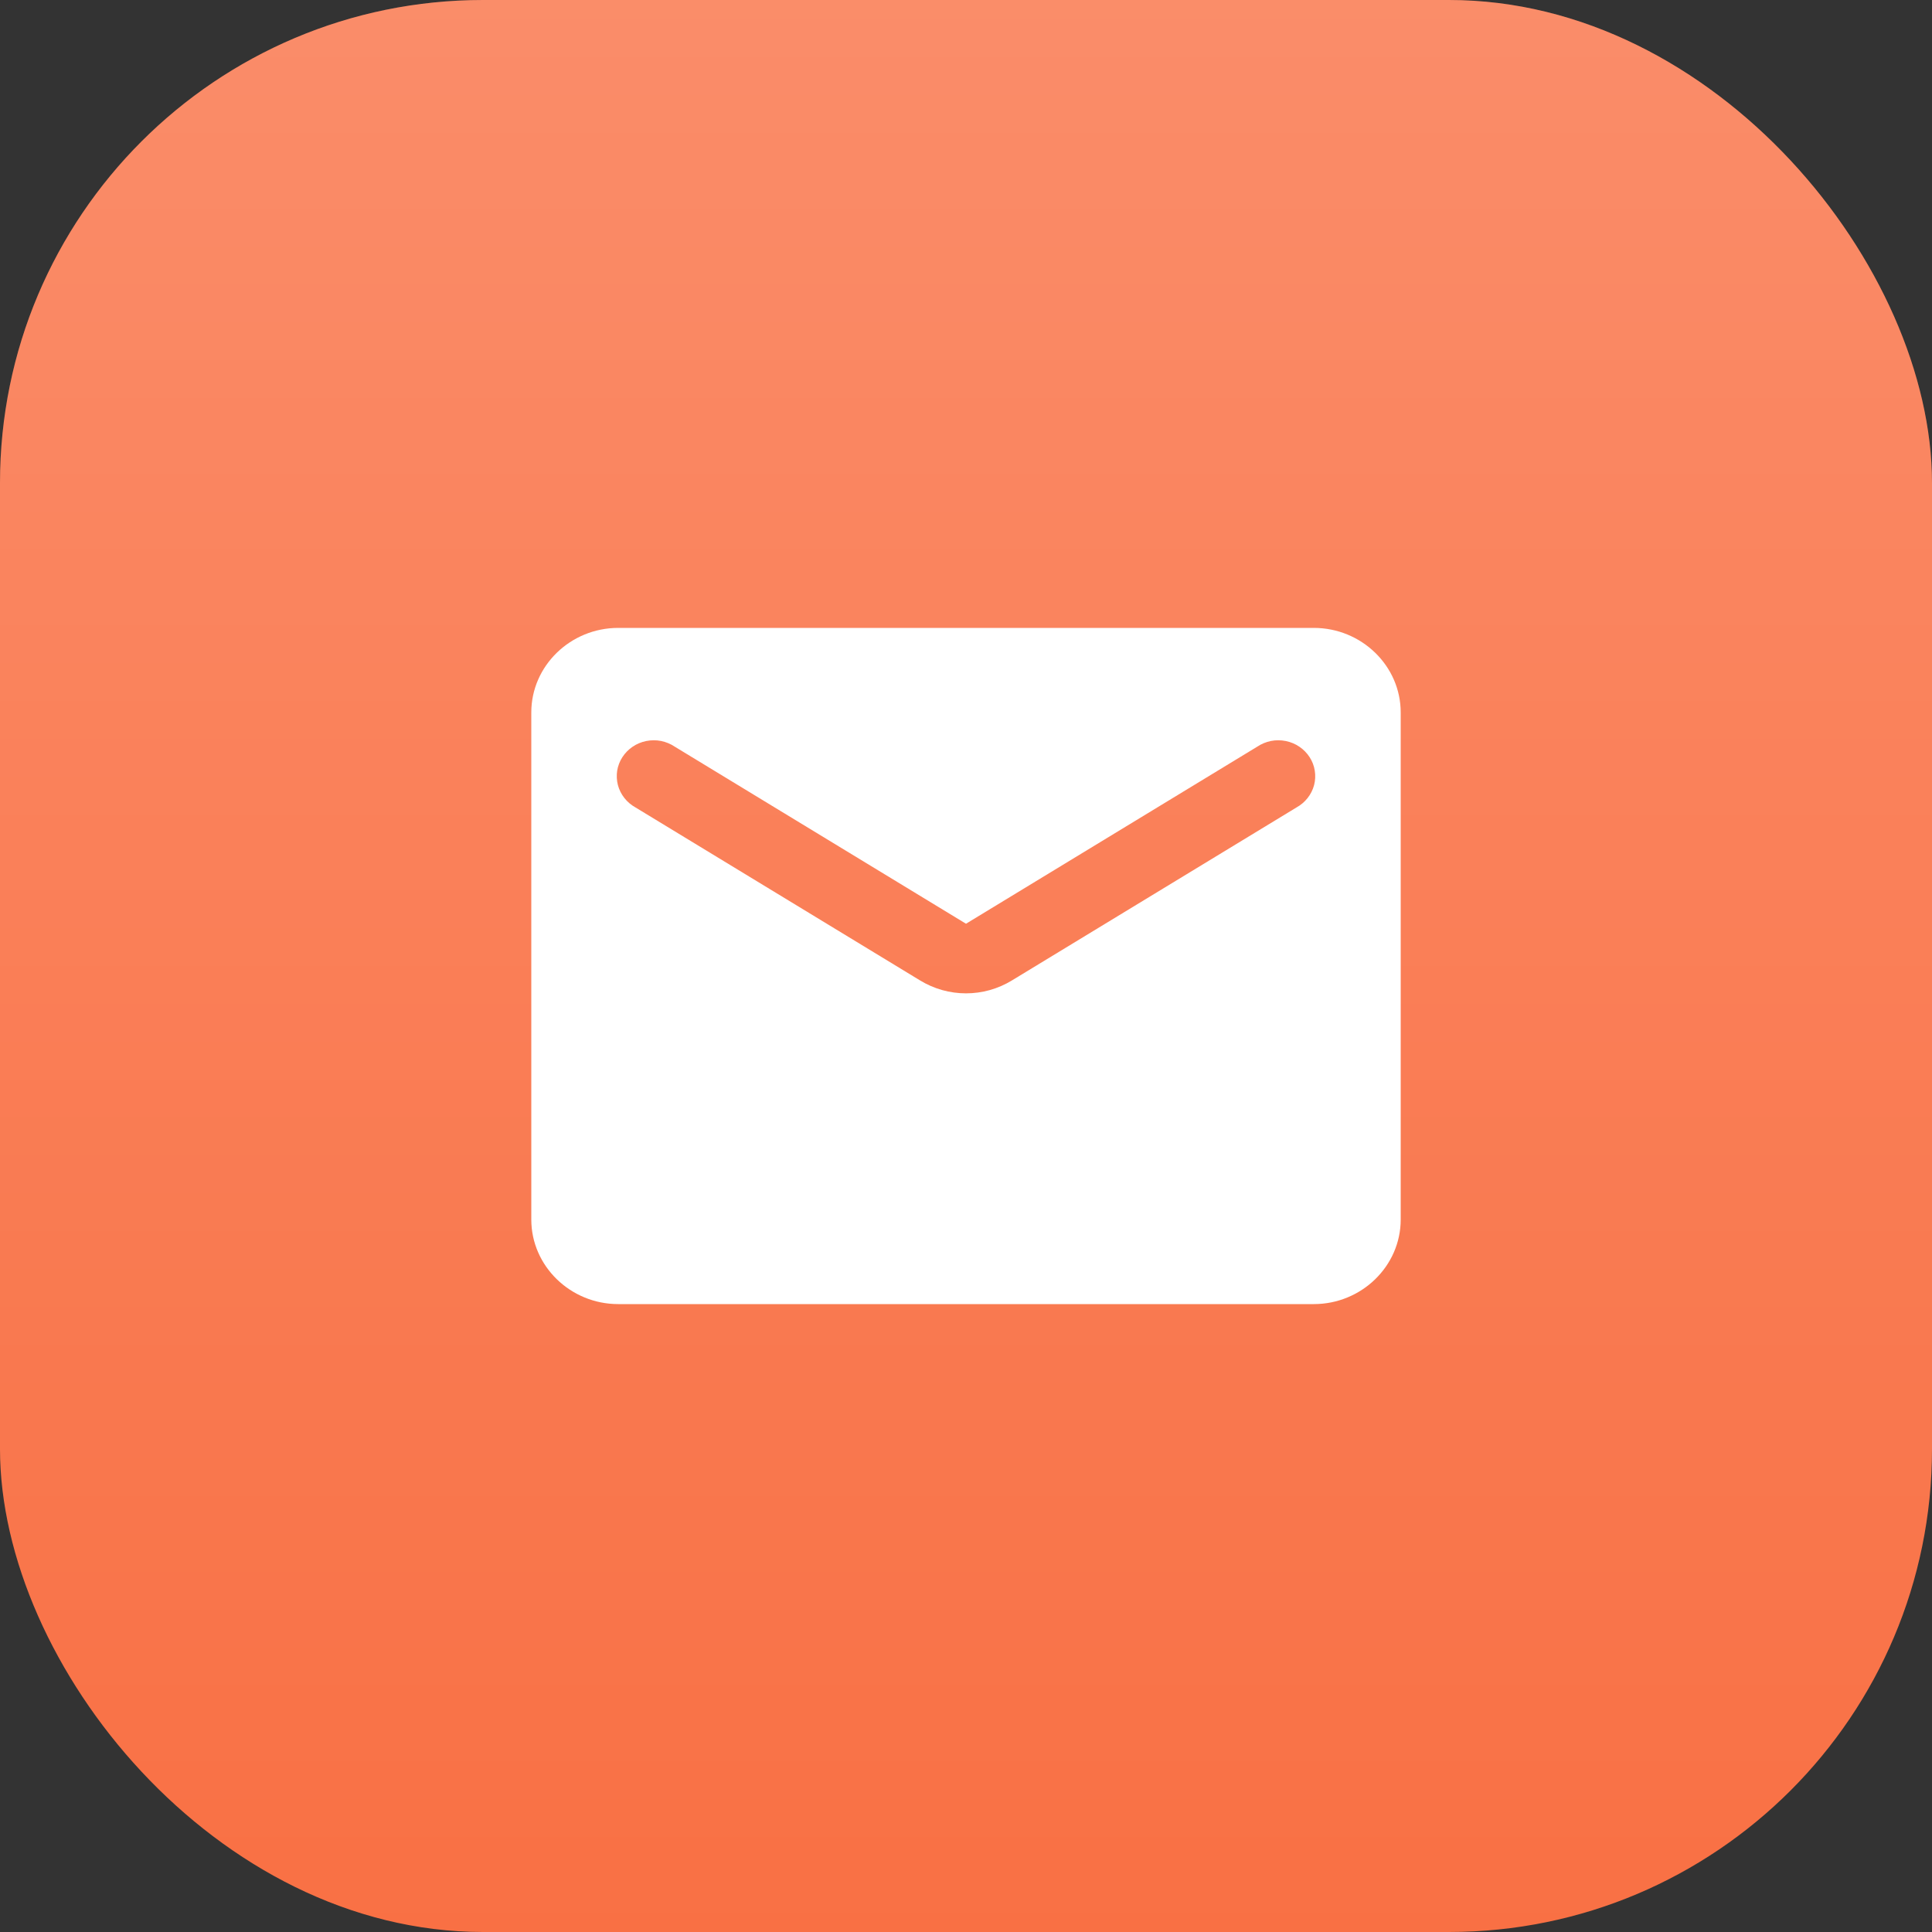 <svg width="40" height="40" viewBox="0 0 40 40" fill="none" xmlns="http://www.w3.org/2000/svg">
<rect x="0" y="0" width="40" height="40" fill="#333333" stroke="none"/>
<rect width="40" height="40" rx="10" fill="#F97044"/>
<rect width="40" height="40" rx="10" fill="url(#paint0_linear_85_1779)" fill-opacity="0.2"/>
<g clip-path="url(#clip0_85_1779)">
<path d="M27.2 13H12.8C11.81 13 11 13.787 11 14.75V25.25C11 26.212 11.81 27 12.8 27H27.2C28.19 27 29 26.212 29 25.25V14.75C29 13.787 28.19 13 27.2 13ZM26.84 16.719L20.954 20.297C20.369 20.656 19.631 20.656 19.046 20.297L13.16 16.719C13.07 16.669 12.991 16.603 12.928 16.523C12.865 16.443 12.819 16.352 12.793 16.254C12.768 16.157 12.763 16.055 12.778 15.956C12.794 15.857 12.831 15.761 12.886 15.676C12.941 15.591 13.013 15.517 13.098 15.46C13.183 15.402 13.279 15.362 13.38 15.342C13.481 15.322 13.586 15.321 13.687 15.341C13.789 15.362 13.885 15.402 13.97 15.459L20 19.125L26.03 15.459C26.115 15.402 26.211 15.362 26.313 15.341C26.414 15.321 26.519 15.322 26.62 15.342C26.721 15.362 26.817 15.402 26.902 15.46C26.987 15.517 27.059 15.591 27.114 15.676C27.169 15.761 27.206 15.857 27.221 15.956C27.237 16.055 27.232 16.157 27.207 16.254C27.181 16.352 27.135 16.443 27.072 16.523C27.009 16.603 26.93 16.669 26.84 16.719Z" fill="white"/>
</g>
<defs>
<linearGradient id="paint0_linear_85_1779" x1="20" y1="40" x2="20" y2="5.2266e-07" gradientUnits="userSpaceOnUse">
<stop stop-color="white" stop-opacity="0"/>
<stop offset="1" stop-color="white"/>
</linearGradient>
<clipPath id="clip0_85_1779">
<rect width="18" height="18" fill="white" transform="translate(11 11)"/>
</clipPath>
</defs>
</svg>
